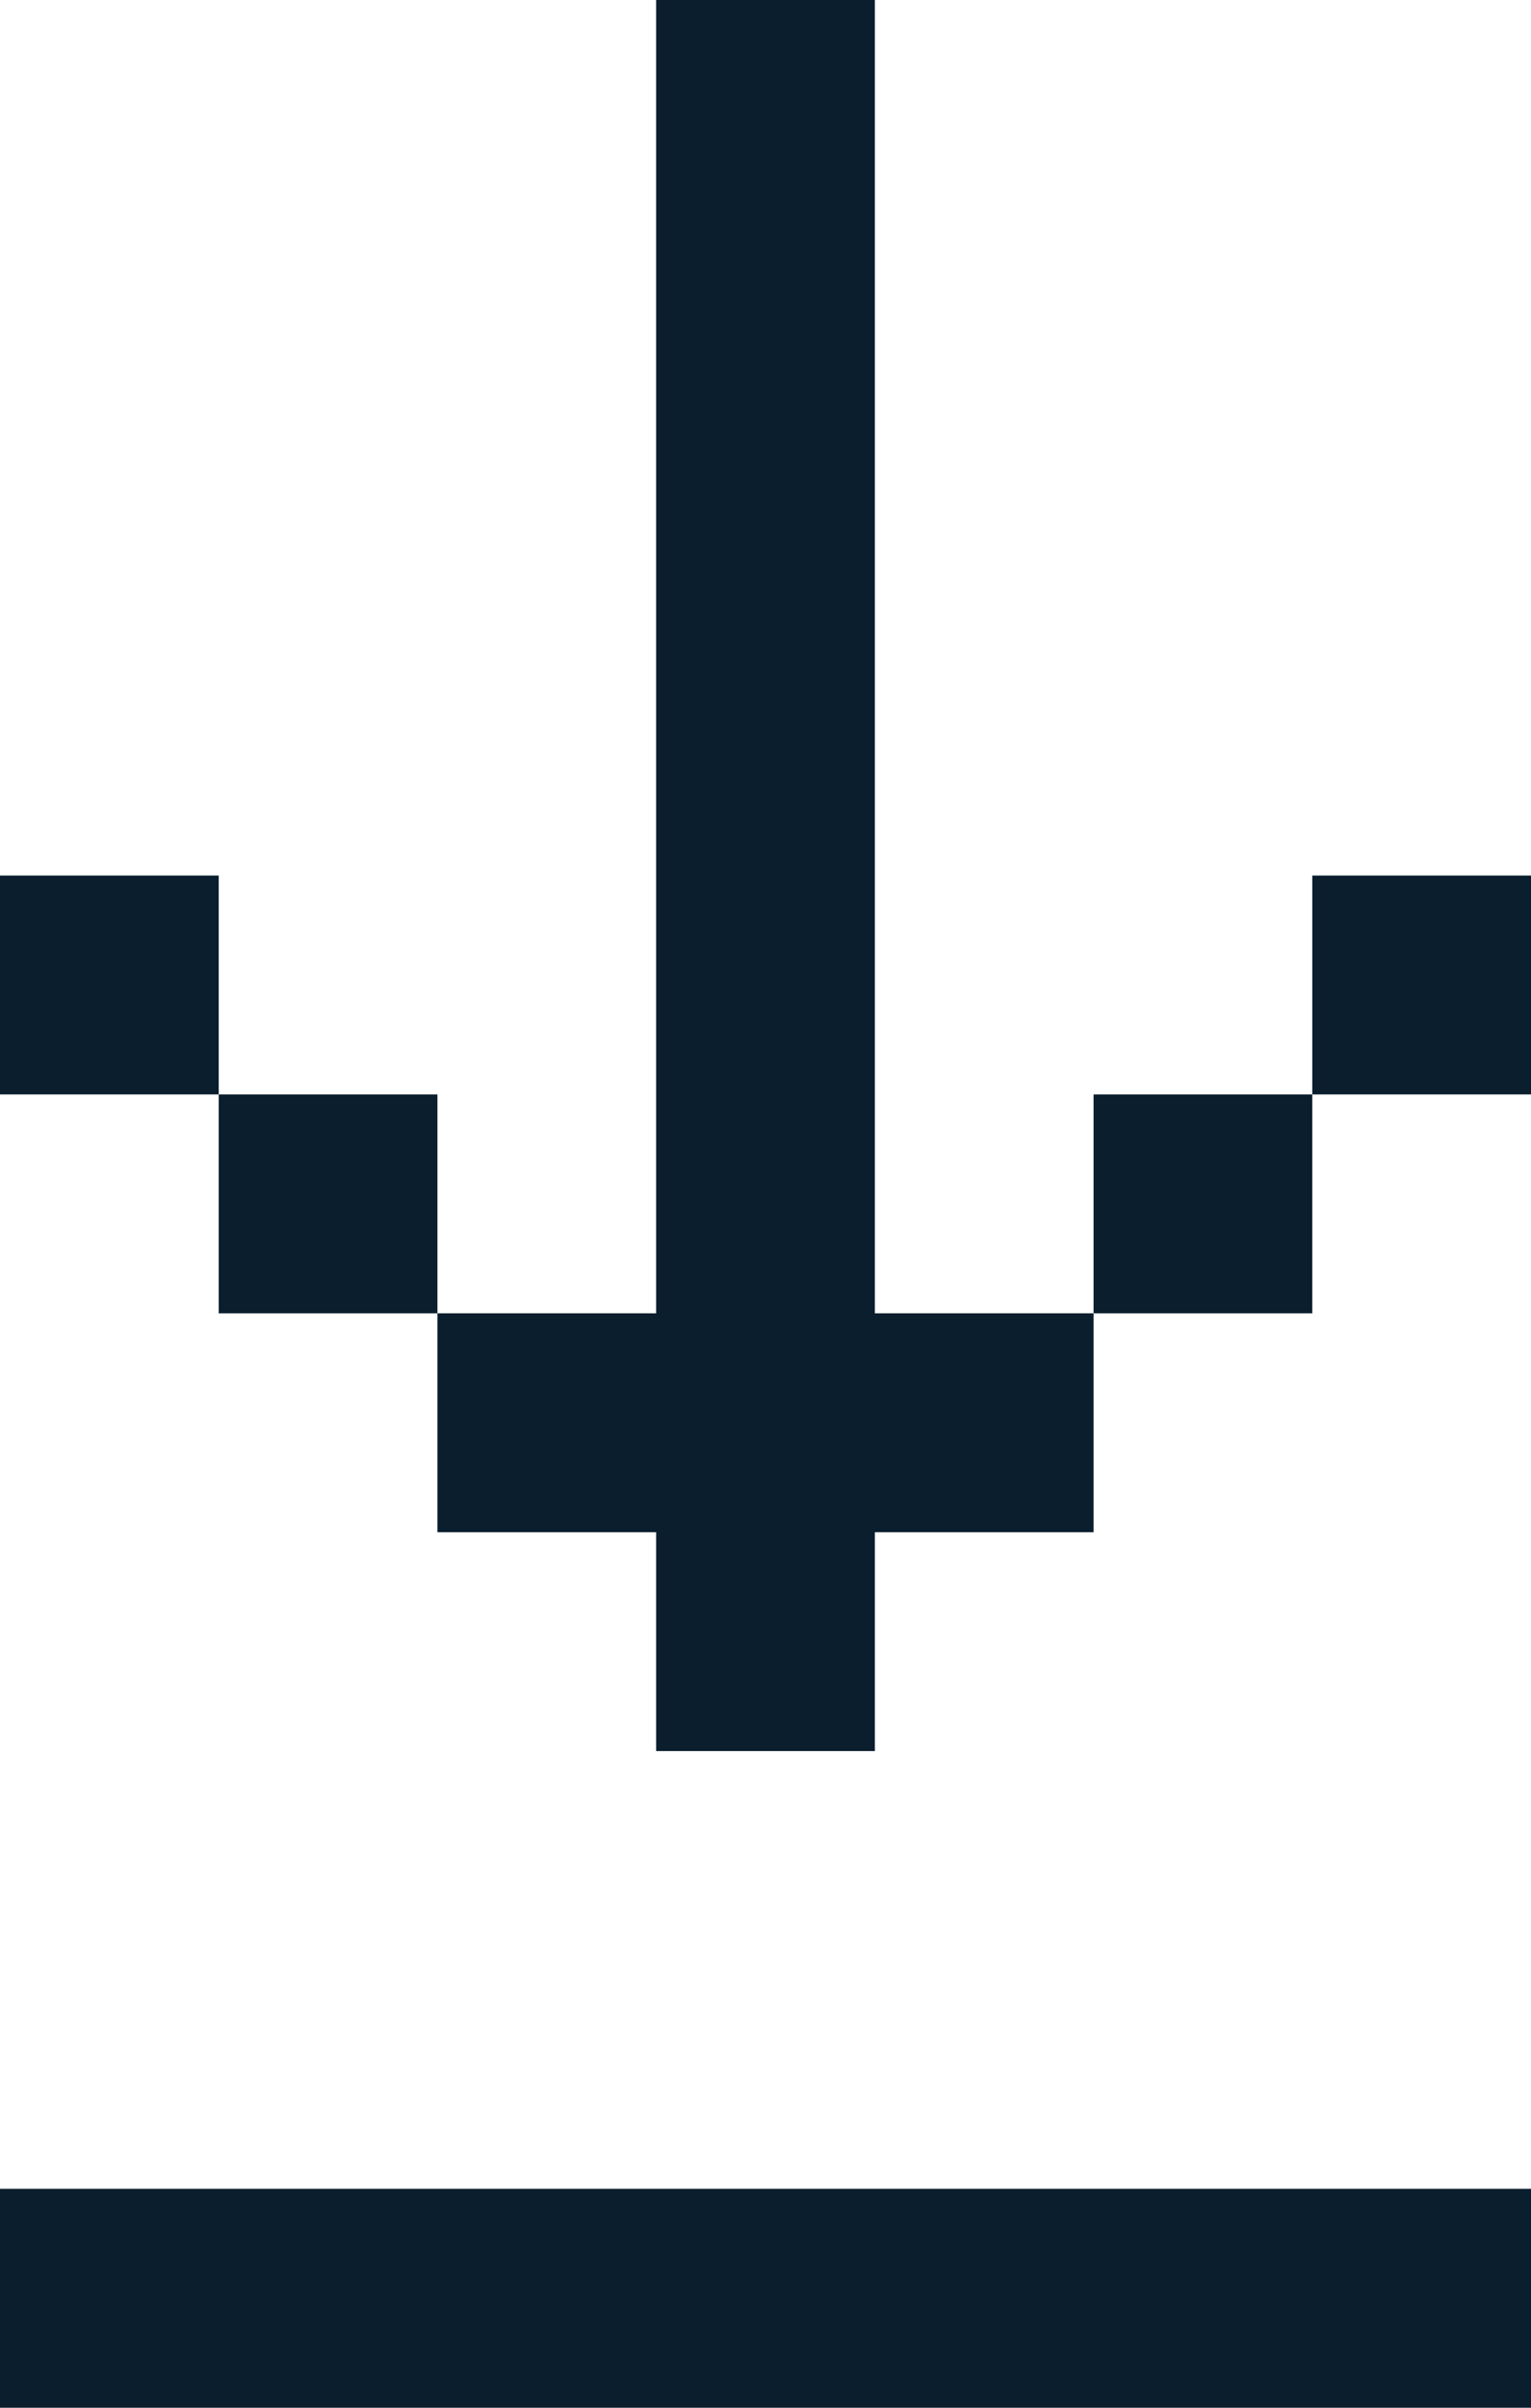 <?xml version="1.0" encoding="utf-8"?>
<!-- Generator: Adobe Illustrator 25.4.1, SVG Export Plug-In . SVG Version: 6.00 Build 0)  -->
<svg version="1.1" id="Layer_1" xmlns="http://www.w3.org/2000/svg" xmlns:xlink="http://www.w3.org/1999/xlink" x="0px" y="0px"
	 viewBox="0 0 10.5 16.5" style="enable-background:new 0 0 10.5 16.5;" xml:space="preserve">
<style type="text/css">
	.st0{fill-rule:evenodd;clip-rule:evenodd;fill:#0A1E2D;}
</style>
<g id="null">
	<g id="Product-Option-1" transform="translate(-1266, -306)">
		<g id="Group-142" transform="translate(1266.5, 306)">
			<polygon id="Rectangle-30" class="st0" points="-0.5,7.5 -0.5,6 1,6 1,7.5 			"/>
			<polygon id="Rectangle-31" class="st0" points="1,9 1,7.5 2.5,7.5 2.5,9 			"/>
			<polygon id="Rectangle-32" class="st0" points="8.5,7.5 8.5,6 10,6 10,7.5 			"/>
			<polygon id="Rectangle-33" class="st0" points="-0.5,16.5 -0.5,15 10,15 10,16.5 			"/>
			<polygon id="Rectangle-34" class="st0" points="7,9 7,7.5 8.5,7.5 8.5,9 			"/>
			<polygon id="Path-291" class="st0" points="4,0 4,9 2.5,9 2.5,10.5 4,10.5 4,12 5.5,12 5.5,10.5 7,10.5 7,9 5.5,9 5.5,0 			"/>
		</g>
	</g>
</g>
</svg>
